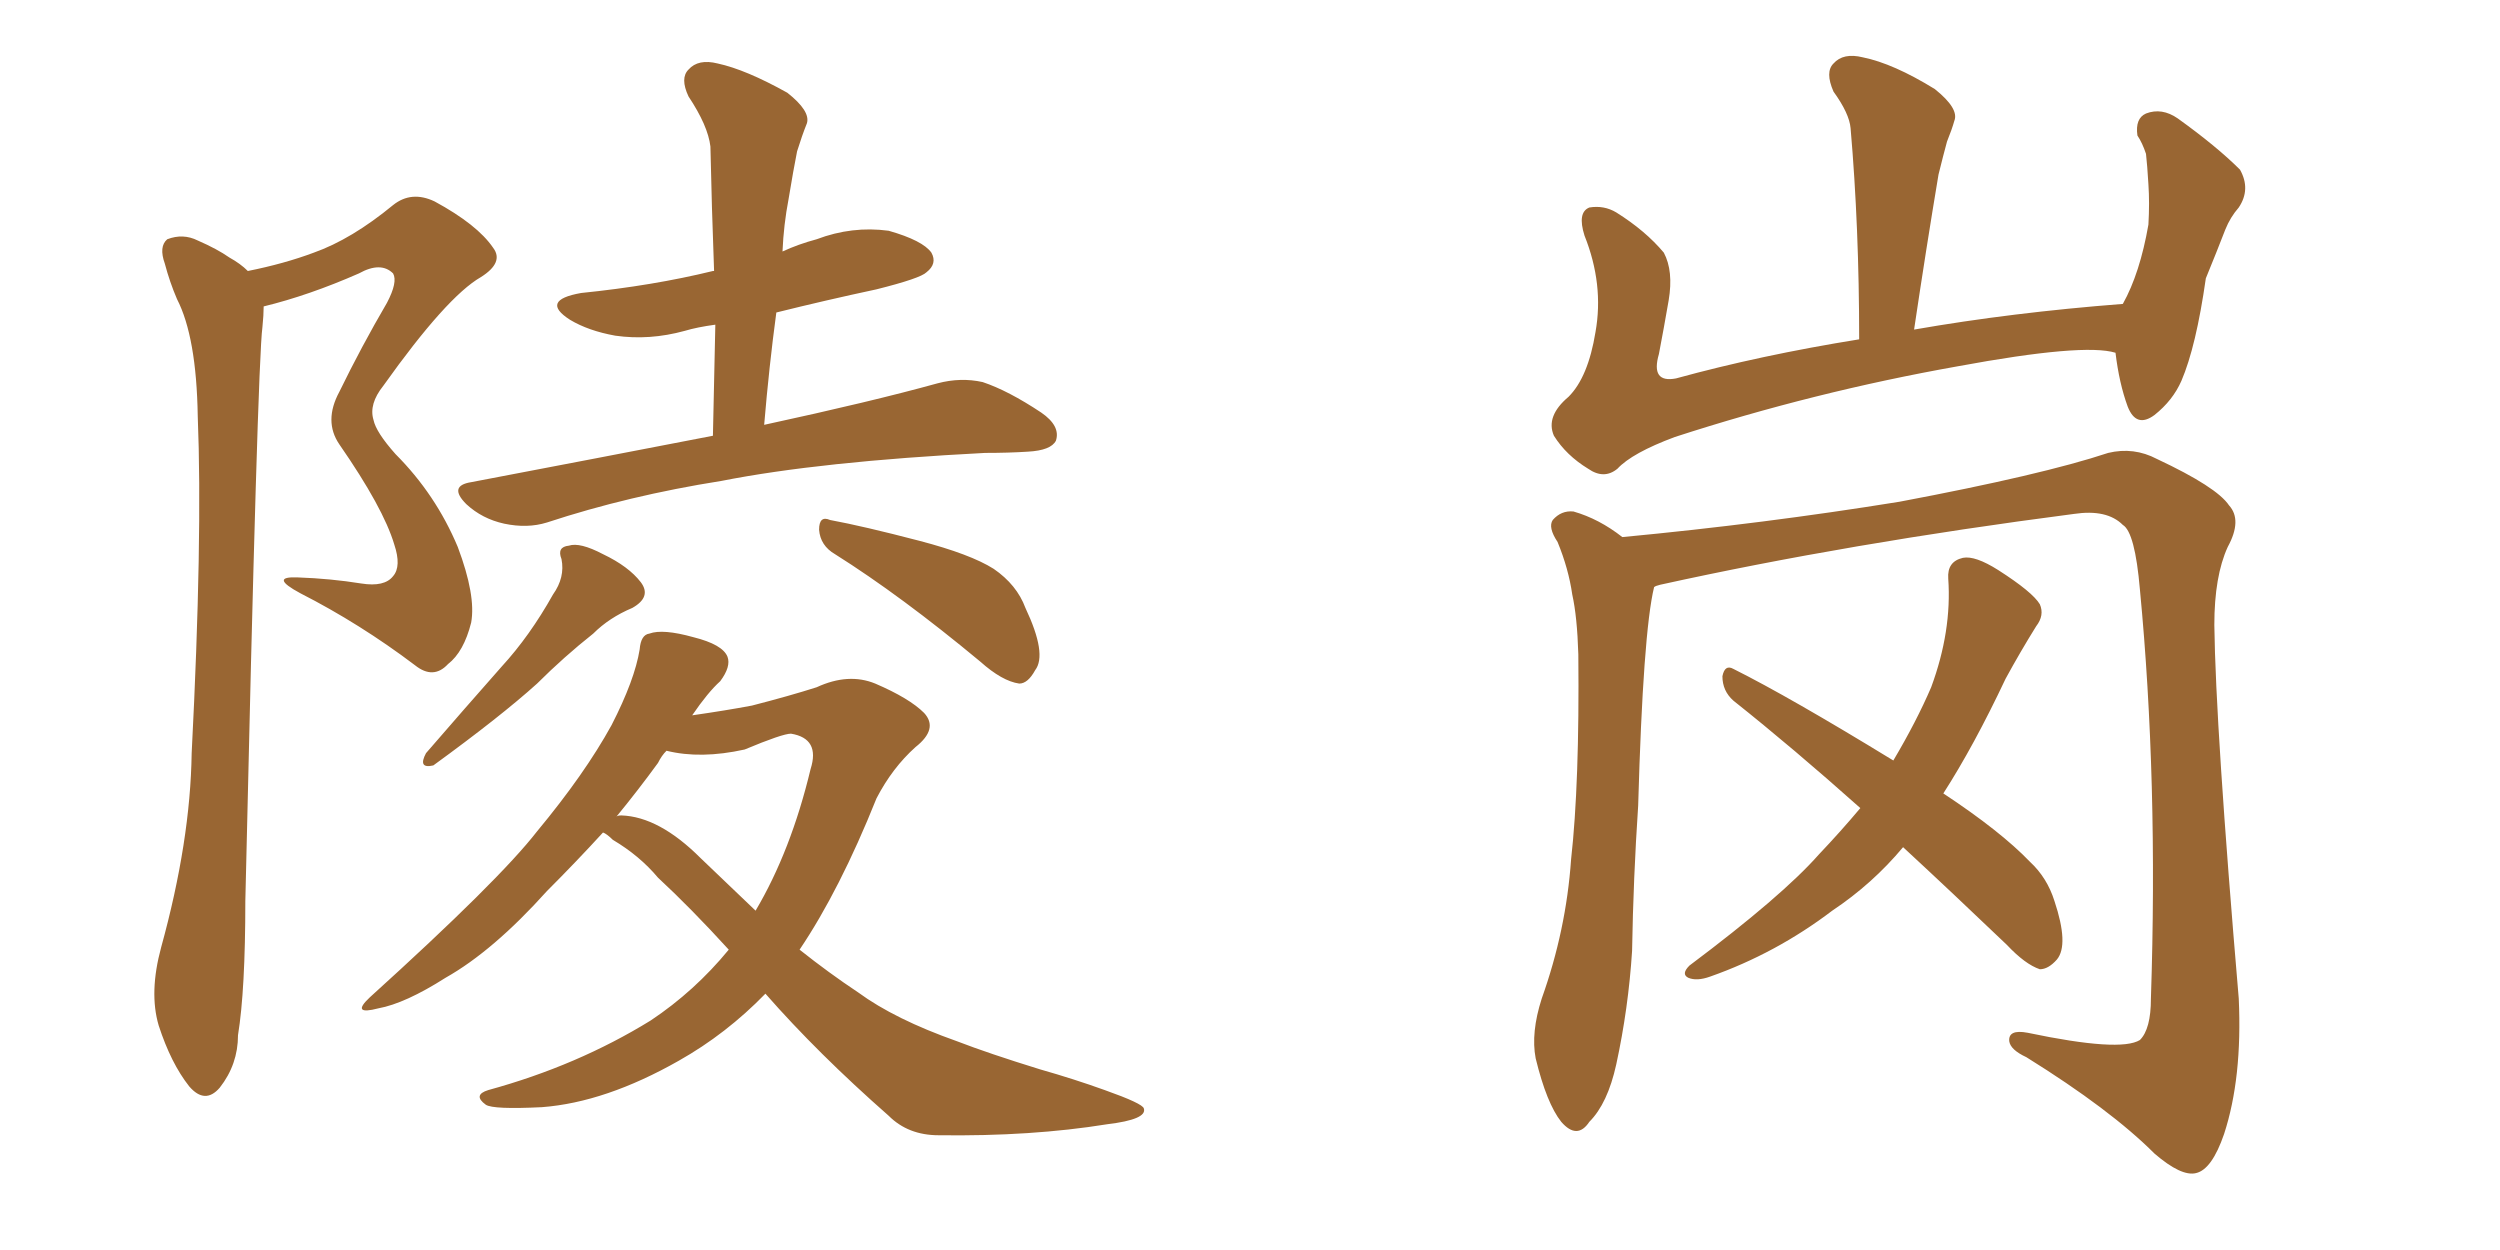 <svg xmlns="http://www.w3.org/2000/svg" xmlns:xlink="http://www.w3.org/1999/xlink" width="300" height="150"><path fill="#996633" padding="10" d="M29.74 32.52L29.74 32.52Q34.13 31.64 37.65 30.32L37.65 30.32Q42.19 28.71 47.17 24.61L47.17 24.61Q49.37 22.85 52.15 24.17L52.15 24.17Q57.28 26.95 59.18 29.74L59.18 29.74Q60.50 31.49 57.71 33.25L57.71 33.25Q53.61 35.60 46.00 46.29L46.00 46.29Q44.24 48.49 44.82 50.39L44.82 50.39Q45.12 51.86 47.46 54.49L47.46 54.49Q52.29 59.33 54.93 65.63L54.93 65.63Q57.13 71.48 56.54 74.71L56.54 74.71Q55.66 78.22 53.76 79.69L53.76 79.69Q52.00 81.59 49.80 79.83L49.80 79.83Q43.21 74.85 36.04 71.19L36.04 71.19Q32.23 69.14 35.74 69.29L35.74 69.29Q39.70 69.43 43.36 70.02L43.36 70.02Q46.14 70.46 47.17 69.14L47.17 69.14Q48.19 67.97 47.31 65.33L47.31 65.33Q46.00 60.94 40.72 53.32L40.72 53.32Q38.82 50.54 40.72 47.02L40.72 47.02Q43.36 41.60 46.44 36.33L46.44 36.33Q47.75 33.84 47.17 32.81L47.17 32.81Q45.70 31.35 43.07 32.81L43.07 32.81Q37.06 35.45 31.64 36.77L31.64 36.77Q31.64 37.79 31.49 39.26L31.49 39.26Q30.91 43.51 29.44 108.11L29.44 108.11Q29.44 118.80 28.56 124.22L28.56 124.22Q28.56 127.73 26.37 130.52L26.37 130.52Q24.61 132.57 22.71 130.37L22.71 130.37Q20.51 127.59 19.04 123.05L19.04 123.05Q17.87 119.09 19.34 113.67L19.34 113.67Q22.85 100.93 23.00 90.38L23.00 90.38Q24.32 64.60 23.73 49.95L23.73 49.95Q23.58 40.43 21.24 35.89L21.24 35.89Q20.36 33.84 19.78 31.64L19.78 31.64Q19.04 29.59 20.07 28.71L20.07 28.71Q21.97 27.98 23.73 28.86L23.73 28.86Q26.07 29.88 27.54 30.91L27.54 30.91Q28.86 31.64 29.74 32.52ZM85.55 52.29L85.55 52.29Q85.69 45.26 85.84 38.96L85.84 38.96Q83.64 39.26 82.18 39.70L82.18 39.70Q77.93 40.87 73.83 40.28L73.83 40.28Q70.61 39.70 68.41 38.38L68.41 38.38Q64.75 36.04 69.73 35.16L69.73 35.16Q78.37 34.28 85.55 32.52L85.55 32.52Q85.55 32.52 85.69 32.52L85.69 32.52Q85.40 24.76 85.25 17.58L85.25 17.58Q84.96 15.09 82.62 11.57L82.62 11.57Q81.59 9.38 82.62 8.35L82.62 8.35Q83.79 7.03 86.13 7.62L86.13 7.62Q89.50 8.35 94.48 11.13L94.48 11.13Q97.27 13.33 96.83 14.79L96.83 14.79Q96.24 16.26 95.65 18.16L95.65 18.16Q95.21 20.36 94.63 23.88L94.63 23.88Q94.04 26.95 93.90 30.18L93.90 30.18Q95.80 29.30 98.00 28.71L98.00 28.71Q102.25 27.10 106.64 27.69L106.64 27.69Q110.74 28.86 111.77 30.32L111.77 30.32Q112.50 31.64 111.18 32.67L111.18 32.67Q110.45 33.40 105.18 34.72L105.18 34.72Q99.02 36.04 93.16 37.50L93.16 37.50Q92.29 43.95 91.70 50.98L91.70 50.98Q104.59 48.19 112.50 46.00L112.50 46.00Q115.28 45.26 117.92 45.85L117.92 45.85Q121.00 46.88 124.95 49.51L124.95 49.51Q127.29 51.12 126.71 52.88L126.71 52.88Q126.12 54.05 123.34 54.20L123.34 54.20Q121.00 54.35 118.21 54.35L118.21 54.35Q98.44 55.37 86.57 57.71L86.57 57.71Q75.44 59.47 65.63 62.70L65.63 62.70Q63.28 63.43 60.50 62.84L60.50 62.84Q57.86 62.26 55.96 60.50L55.96 60.50Q53.76 58.30 56.54 57.86L56.54 57.86Q71.92 54.93 85.55 52.29ZM66.36 71.34L66.36 71.34Q67.82 69.29 67.38 67.09L67.38 67.09Q66.80 65.63 68.26 65.48L68.26 65.48Q69.58 65.04 72.36 66.50L72.36 66.50Q75.44 67.97 76.90 69.87L76.90 69.87Q78.22 71.63 75.88 72.95L75.88 72.95Q73.10 74.12 71.19 76.03L71.19 76.03Q67.68 78.81 64.45 82.03L64.45 82.03Q60.06 85.99 52.00 91.85L52.00 91.85Q50.10 92.29 51.12 90.38L51.12 90.38Q55.81 84.96 60.21 79.98L60.21 79.98Q63.57 76.32 66.36 71.34ZM100.20 66.50L100.20 66.50Q98.44 65.48 98.29 63.57L98.29 63.57Q98.29 61.82 99.61 62.40L99.61 62.40Q103.56 63.13 110.30 64.89L110.30 64.89Q116.46 66.50 119.24 68.26L119.24 68.26Q122.02 70.17 123.05 72.95L123.05 72.95Q125.68 78.52 124.22 80.42L124.22 80.42Q123.34 82.03 122.31 82.03L122.31 82.03Q120.26 81.74 117.63 79.39L117.63 79.39Q108.11 71.48 100.20 66.50ZM91.85 119.24L91.85 119.24Q87.16 124.07 81.45 127.29L81.45 127.29Q72.66 132.28 65.04 132.86L65.04 132.86Q59.18 133.15 58.30 132.57L58.30 132.57Q56.69 131.40 58.59 130.81L58.59 130.81Q69.29 127.88 78.08 122.46L78.08 122.46Q83.35 118.95 87.45 113.96L87.45 113.96Q82.91 108.98 78.96 105.32L78.96 105.32Q76.76 102.69 73.54 100.78L73.54 100.78Q72.80 100.05 72.36 99.90L72.36 99.90Q69.14 103.42 65.63 106.93L65.63 106.93Q59.18 114.11 53.47 117.33L53.47 117.33Q48.63 120.41 45.41 121.00L45.41 121.00Q42.04 121.88 44.38 119.68L44.38 119.68Q59.91 105.62 64.45 99.76L64.45 99.76Q70.17 92.87 73.39 87.01L73.39 87.01Q76.17 81.59 76.76 77.93L76.76 77.93Q76.90 76.17 77.93 76.03L77.93 76.03Q79.54 75.44 83.20 76.46L83.20 76.46Q86.72 77.34 87.30 78.81L87.30 78.81Q87.74 79.98 86.43 81.74L86.43 81.74Q84.96 83.06 83.06 85.84L83.06 85.84Q87.16 85.25 90.23 84.67L90.23 84.67Q94.78 83.50 98.00 82.47L98.00 82.47Q101.81 80.71 105.03 82.03L105.03 82.03Q109.13 83.79 110.89 85.55L110.89 85.55Q112.65 87.45 109.86 89.65L109.86 89.65Q107.08 92.14 105.18 95.80L105.18 95.80Q100.78 106.79 95.95 113.96L95.95 113.96Q99.46 116.75 102.98 119.09L102.98 119.09Q107.37 122.31 114.84 124.95L114.84 124.95Q118.65 126.42 124.80 128.32L124.80 128.32Q128.91 129.49 132.57 130.81L132.57 130.81Q137.11 132.42 137.26 133.01L137.26 133.01Q137.70 134.33 132.86 134.91L132.86 134.91Q123.78 136.38 112.65 136.23L112.65 136.23Q108.98 136.23 106.64 133.89L106.64 133.89Q98.14 126.42 91.85 119.24ZM84.08 102.98L84.08 102.98L84.08 102.98Q87.45 106.20 90.67 109.28L90.67 109.28Q94.92 102.10 97.27 92.29L97.27 92.29Q98.44 88.62 94.92 88.04L94.92 88.04Q93.90 88.04 89.36 89.94L89.36 89.94Q84.08 91.11 79.98 90.09L79.98 90.09Q79.39 90.67 78.96 91.55L78.96 91.55Q76.61 94.78 73.97 98.00L73.97 98.00Q74.12 97.85 74.56 97.85L74.56 97.85Q79.10 98.00 84.08 102.98ZM198.49 70.46L198.49 70.46Q197.17 75.88 196.58 96.68L196.58 96.68Q196.00 105.32 195.85 114.11L195.85 114.11Q195.41 121.00 193.95 127.73L193.95 127.73Q192.92 132.42 190.72 134.62L190.72 134.62Q189.26 136.82 187.35 134.62L187.35 134.62Q185.60 132.42 184.28 127.00L184.28 127.00Q183.69 123.93 185.01 119.82L185.01 119.82Q187.94 111.62 188.53 103.13L188.53 103.13Q189.55 94.04 189.40 78.52L189.40 78.52Q189.26 73.97 188.67 71.34L188.67 71.34Q188.23 68.26 186.91 65.04L186.91 65.04Q185.74 63.28 186.33 62.40L186.33 62.40Q187.35 61.23 188.82 61.38L188.82 61.38Q191.89 62.26 194.68 64.45L194.68 64.45Q211.67 62.84 227.93 60.21L227.93 60.21Q245.07 56.98 252.98 54.35L252.98 54.35Q256.05 53.61 258.84 55.08L258.84 55.08Q266.02 58.45 267.48 60.64L267.48 60.64Q269.09 62.40 267.33 65.63L267.33 65.63Q265.72 69.14 265.72 75L265.72 75Q265.87 87.16 268.65 119.82L268.65 119.82Q269.09 129.35 266.89 136.08L266.89 136.08Q265.43 140.33 263.53 140.77L263.53 140.77Q261.77 141.21 258.54 138.43L258.54 138.43Q253.27 133.15 243.16 126.86L243.16 126.86Q241.26 125.98 241.11 124.95L241.11 124.95Q240.97 123.49 243.31 123.93L243.31 123.93Q254.44 126.27 256.79 124.80L256.79 124.80Q258.11 123.49 258.11 119.82L258.11 119.82Q258.98 93.60 256.79 70.75L256.79 70.75Q256.20 63.87 254.74 62.99L254.74 62.99Q252.83 61.08 248.88 61.67L248.88 61.67Q221.78 65.19 199.22 70.17L199.22 70.17Q198.63 70.31 198.49 70.46ZM228.37 101.66L228.37 101.66Q224.71 106.05 219.87 109.28L219.87 109.28Q213.13 114.40 205.22 117.19L205.22 117.19Q203.61 117.77 202.59 117.33L202.59 117.33Q201.71 116.89 202.73 115.87L202.73 115.87Q213.87 107.52 218.26 102.54L218.26 102.54Q220.90 99.76 223.24 96.97L223.24 96.97Q215.19 89.79 208.01 84.08L208.01 84.08Q206.69 82.91 206.69 81.15L206.69 81.15Q206.98 79.69 208.01 80.27L208.01 80.27Q214.75 83.64 227.20 91.26L227.20 91.26Q229.98 86.57 231.74 82.47L231.74 82.47Q234.23 75.73 233.79 69.43L233.79 69.43Q233.64 67.38 235.55 66.94L235.55 66.94Q237.01 66.65 239.79 68.41L239.79 68.41Q243.90 71.04 244.78 72.51L244.78 72.51Q245.36 73.83 244.34 75.15L244.34 75.15Q242.43 78.22 240.67 81.45L240.67 81.45Q236.87 89.50 233.20 95.21L233.20 95.21Q240.09 99.76 243.60 103.42L243.60 103.42Q245.65 105.32 246.53 108.11L246.53 108.11Q248.29 113.38 246.83 115.14L246.83 115.14Q245.80 116.31 244.78 116.31L244.78 116.31Q243.02 115.72 240.82 113.38L240.82 113.38Q234.23 107.08 228.37 101.66ZM253.86 42.33L253.86 42.33L253.86 42.33Q250.05 41.16 234.96 43.95L234.96 43.95Q217.68 47.02 200.98 52.44L200.98 52.44Q195.85 54.35 194.09 56.25L194.09 56.25Q192.48 57.57 190.58 56.25L190.58 56.25Q187.94 54.64 186.47 52.29L186.47 52.29Q185.45 49.95 188.23 47.61L188.23 47.61Q190.58 45.26 191.46 39.84L191.46 39.84Q192.48 34.13 190.14 28.27L190.14 28.27Q189.26 25.49 190.72 24.90L190.72 24.90Q192.48 24.61 193.95 25.49L193.95 25.49Q197.46 27.69 199.66 30.32L199.66 30.32Q200.83 32.52 200.24 36.04L200.24 36.04Q199.66 39.40 199.07 42.48L199.07 42.48Q198.05 46.00 201.12 45.41L201.12 45.41Q211.23 42.63 223.10 40.72L223.10 40.72Q223.10 27.25 222.07 15.38L222.07 15.38Q221.92 13.62 220.02 10.99L220.02 10.99Q218.99 8.64 220.02 7.62L220.02 7.62Q221.19 6.30 223.54 6.88L223.54 6.88Q227.20 7.62 232.18 10.69L232.18 10.69Q235.11 13.04 234.52 14.50L234.52 14.50Q234.23 15.53 233.64 16.99L233.64 16.99Q233.20 18.60 232.62 20.95L232.62 20.95Q231.15 29.74 229.69 39.55L229.69 39.55Q241.41 37.50 254.74 36.47L254.74 36.47Q256.79 32.81 257.81 26.95L257.81 26.95Q257.96 24.32 257.81 22.12L257.81 22.12Q257.67 19.78 257.52 18.46L257.52 18.46Q257.08 17.14 256.49 16.26L256.49 16.26Q256.20 14.21 257.52 13.62L257.52 13.62Q259.42 12.89 261.33 14.21L261.33 14.21Q266.02 17.58 268.80 20.36L268.80 20.36Q270.12 22.71 268.65 24.90L268.65 24.90Q267.63 26.07 267.04 27.54L267.04 27.54Q266.02 30.18 264.70 33.40L264.70 33.40Q263.53 41.60 261.77 45.70L261.77 45.70Q260.74 48.05 258.54 49.80L258.54 49.80Q256.35 51.42 255.32 48.78L255.32 48.78Q254.30 46.00 253.86 42.33Z"/></svg>